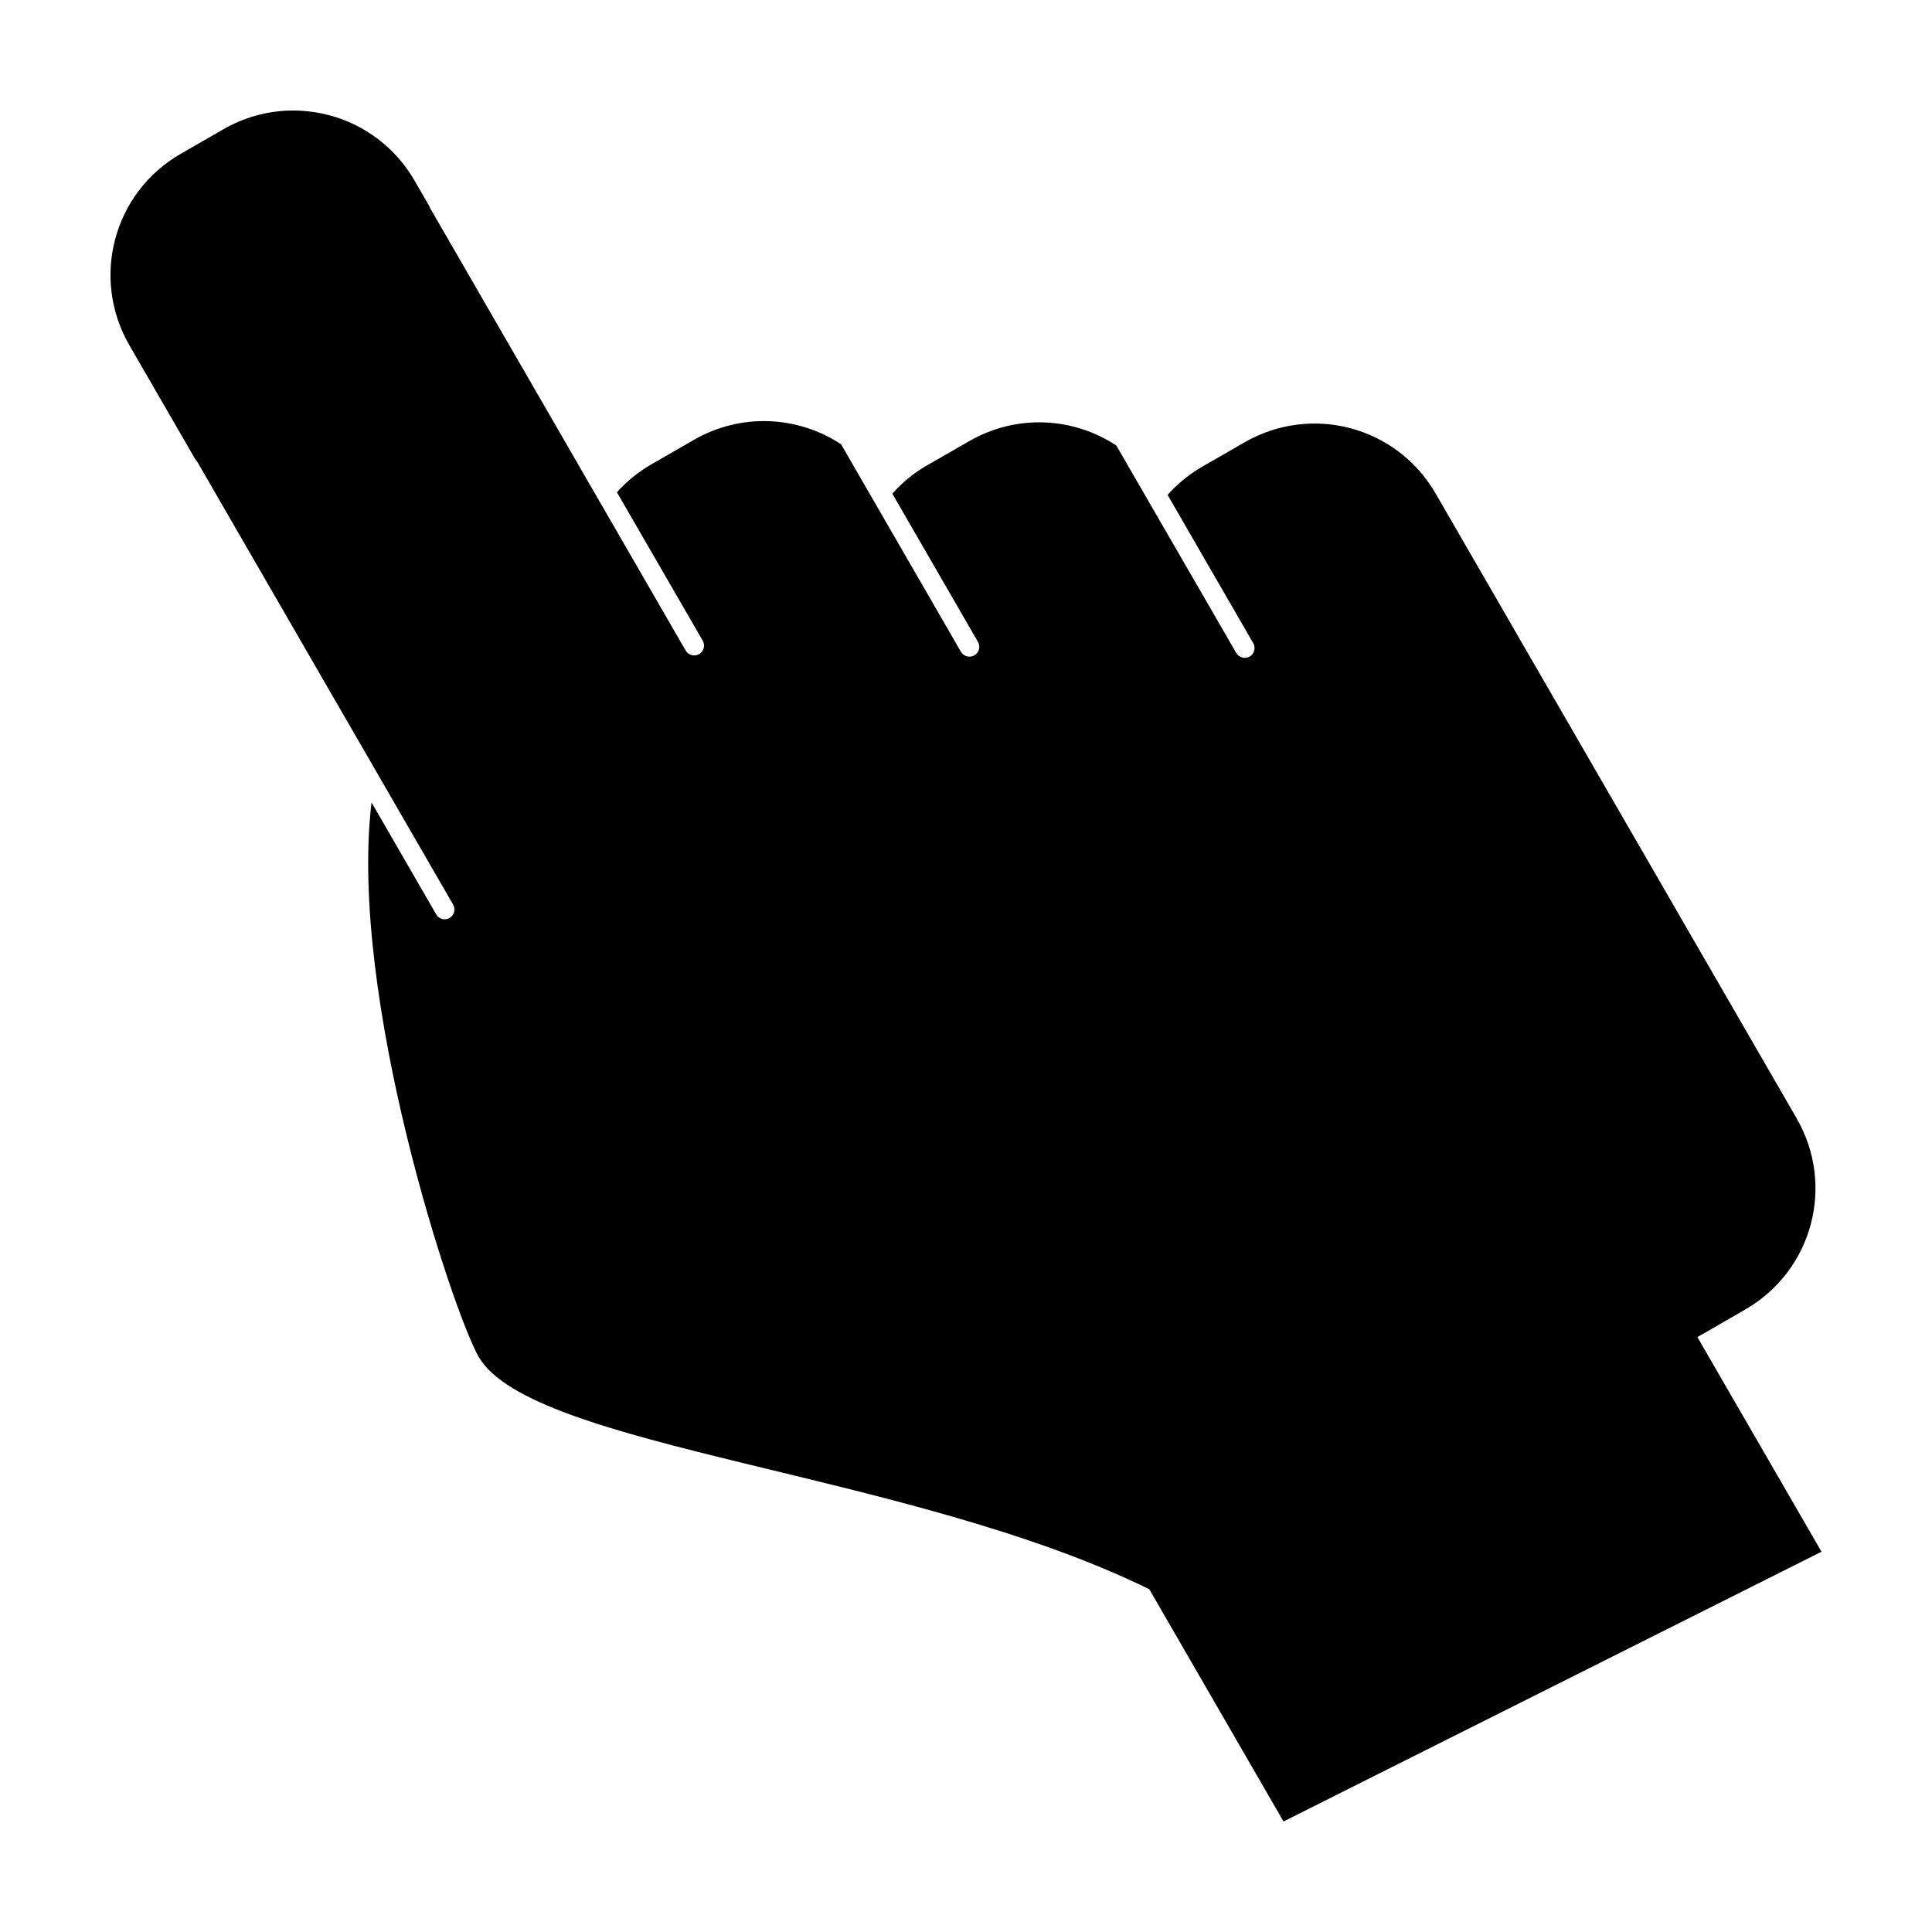 <?xml version="1.0" encoding="UTF-8"?>
<!-- The Best Svg Icon site in the world: iconSvg.co, Visit us! https://iconsvg.co -->
<svg fill="#000000" width="800px" height="800px" version="1.1" viewBox="144 144 512 512" xmlns="http://www.w3.org/2000/svg">
 <path d="m220.71 173.3c-5.981 0.16-12.035 1.789-17.598 5.004l-11.242 6.477c-17.816 10.277-23.867 32.914-13.578 50.719l17.516 30.301c0.191 0.176 0.359 0.379 0.492 0.613l67.777 117.3c0.723 1.25 0.309 2.848-0.941 3.566-1.246 0.723-2.805 0.305-3.527-0.941l-17.148-29.684c-6.188 51.664 21.695 135.32 28.379 146.9 14.059 24.332 114.41 30.469 177.74 61.617l35.566 61.539 142.57-71.488-32.906-56.91c0.484-0.25 0.961-0.504 1.438-0.777l11.281-6.519c17.816-10.281 23.867-32.871 13.582-50.676l-95.633-165.52c-10.285-17.805-32.895-23.852-50.707-13.57l-11.242 6.477c-3.512 2.027-6.543 4.559-9.109 7.422l22.688 39.277c0.723 1.25 0.309 2.848-0.941 3.566-1.25 0.723-2.848 0.266-3.57-0.984l-31.758-54.938c-11.352-7.508-26.379-8.441-39.016-1.148l-11.281 6.477c-3.512 2.027-6.508 4.559-9.066 7.422l22.688 39.277c0.723 1.25 0.305 2.848-0.941 3.566-1.25 0.723-2.848 0.305-3.57-0.941l-31.754-54.98c-11.363-7.512-26.418-8.441-39.059-1.148l-11.242 6.477c-3.508 2.023-6.543 4.527-9.109 7.379l22.73 39.32c0.723 1.25 0.305 2.848-0.941 3.566-1.25 0.723-2.848 0.305-3.57-0.941l-67.777-117.34c-0.09-0.156-0.152-0.328-0.203-0.492l-3.856-6.684c-7.074-12.242-19.988-18.93-33.152-18.574z"/>
</svg>